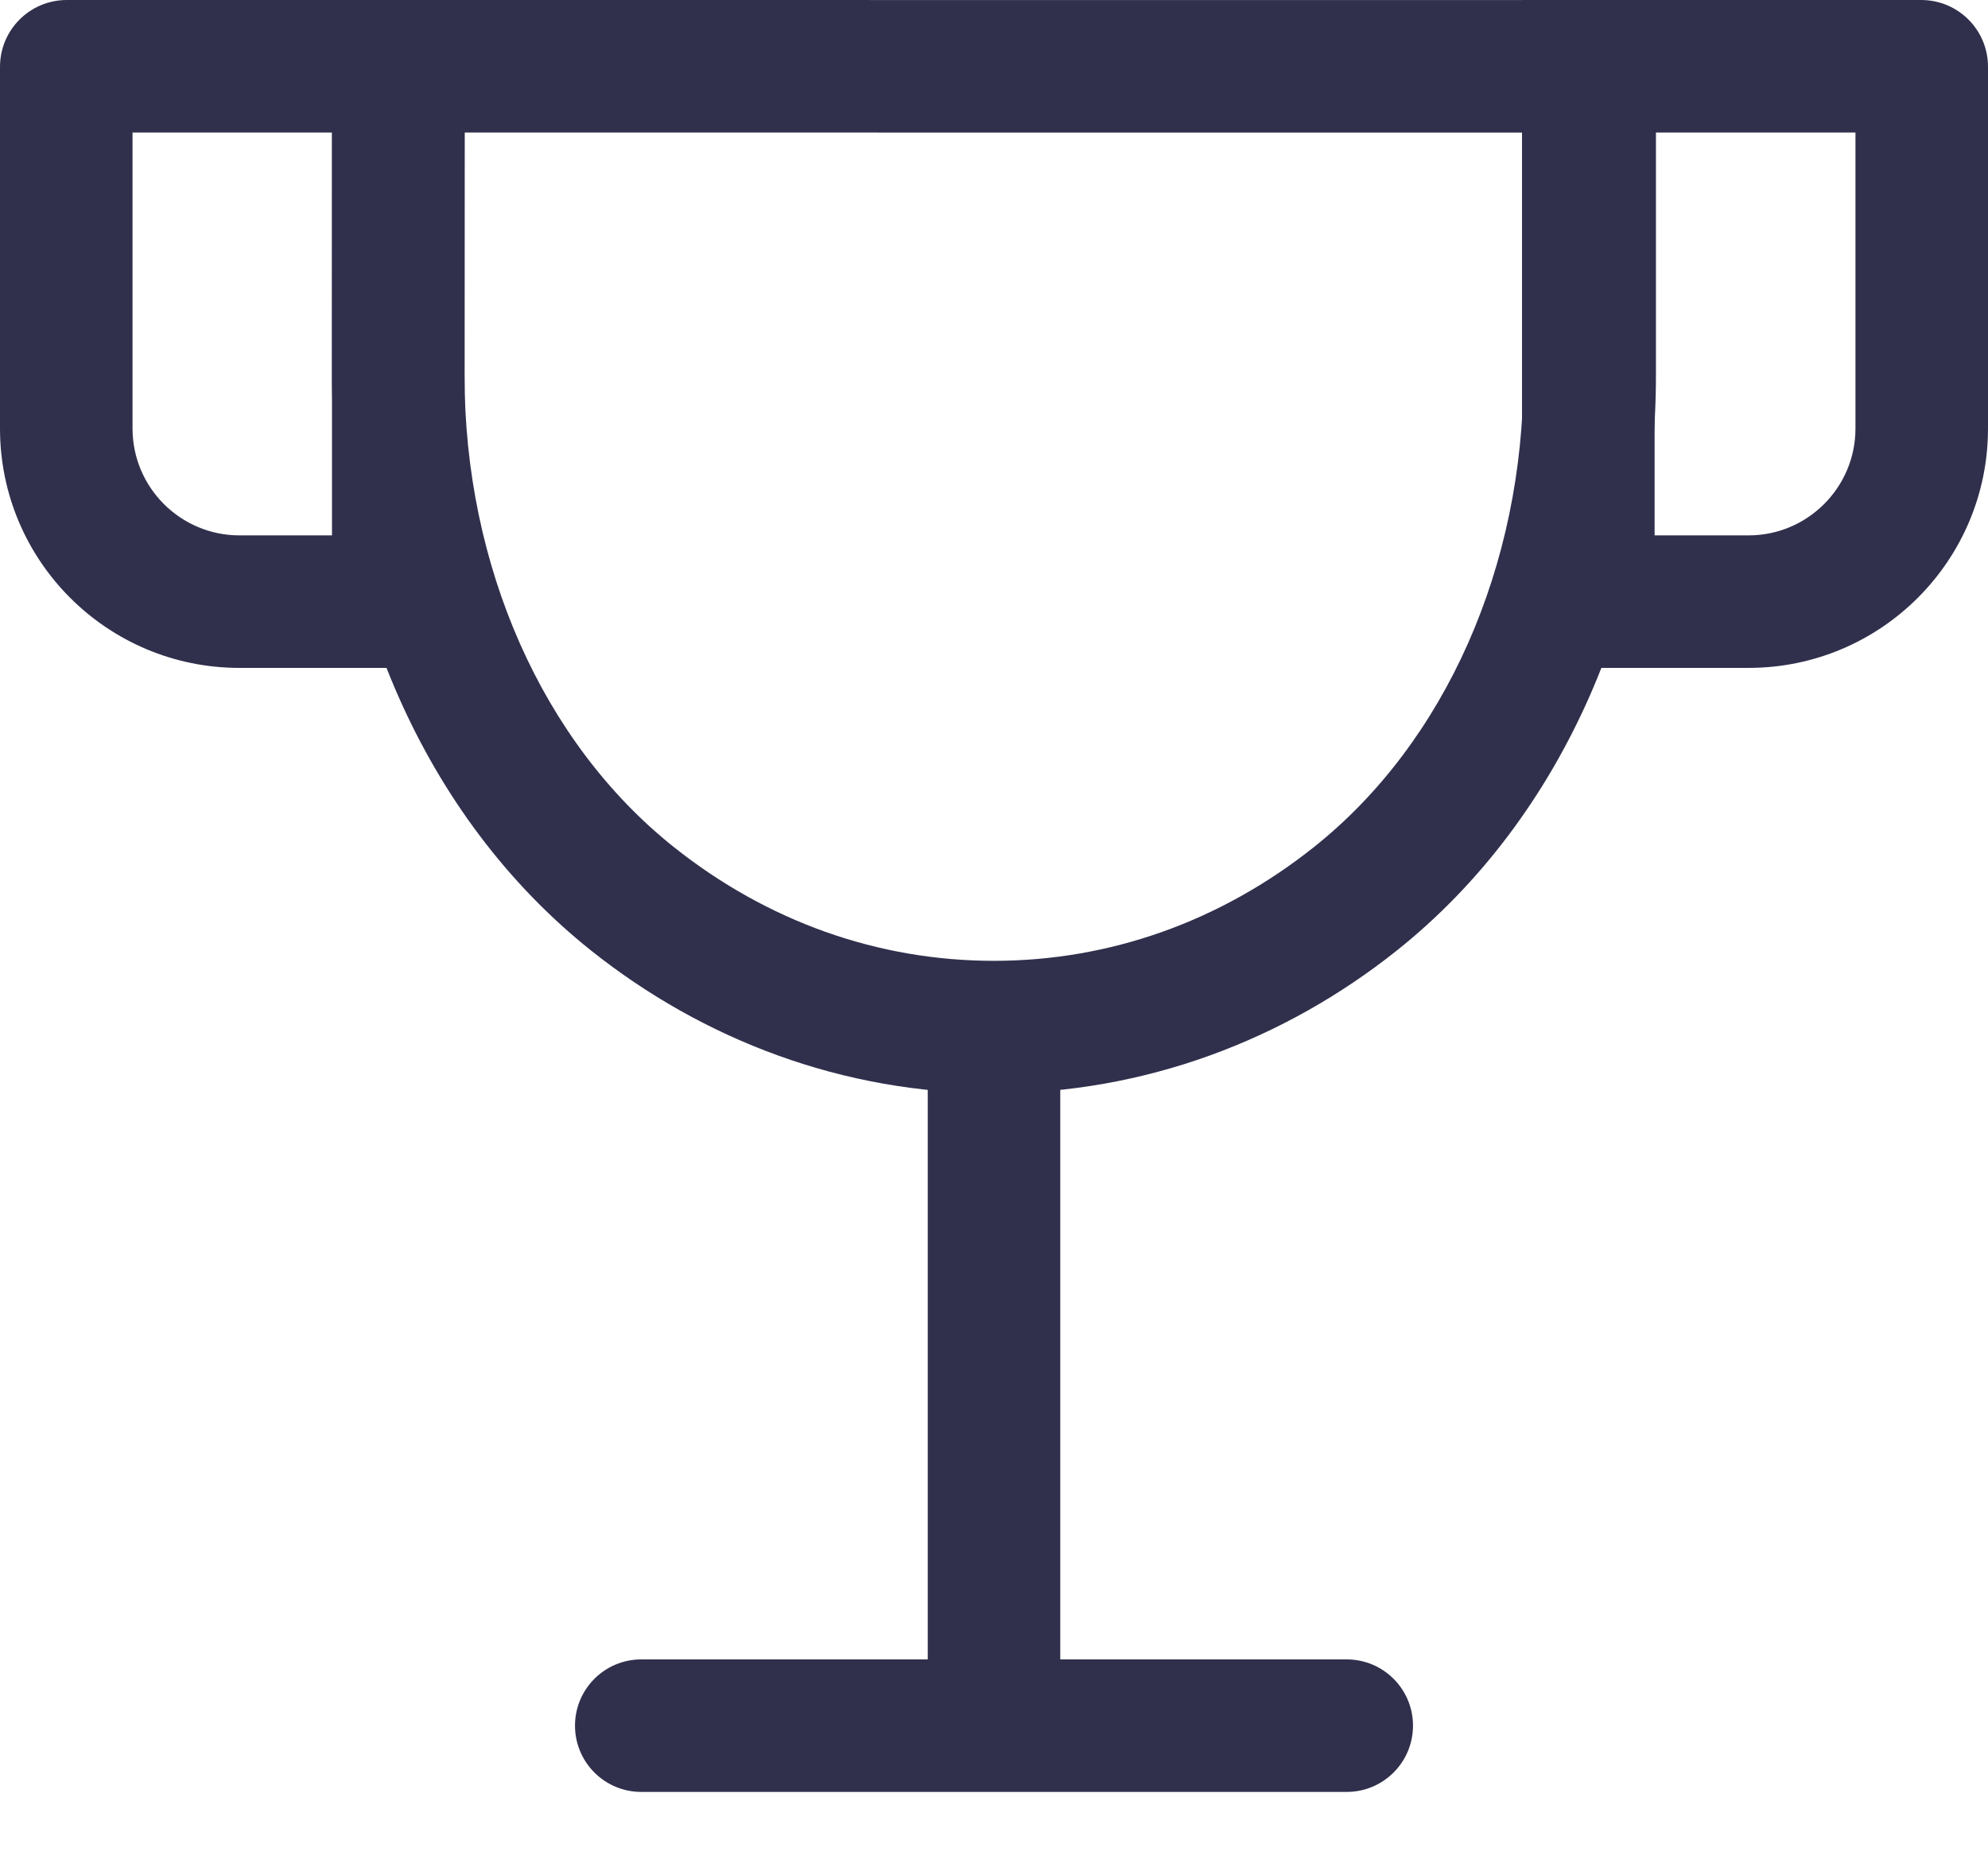 <svg xmlns="http://www.w3.org/2000/svg" width="30" height="28" viewBox="0 0 30 28">
    <g fill="#30304D" fill-rule="evenodd">
        <path d="M5.013 0L5.01 5.659c-.002 3.376 1.37 6.663 3.91 8.687 1.695 1.35 3.802 2.155 6.078 2.155 2.277 0 4.385-.805 6.08-2.155 2.54-2.024 3.911-5.308 3.911-8.682V.001L5.012 0zm2 2l15.975.001.001 3.663c0 2.881-1.18 5.542-3.157 7.117-1.412 1.125-3.084 1.72-4.834 1.72-1.749 0-3.42-.594-4.832-1.719C8.188 11.206 7.008 8.544 7.01 5.66L7.012 2z"/>
        <path d="M7.01 0H1.008C.451 0 0 .451 0 1.008v5.459c0 1.995 1.617 3.613 3.613 3.613H7.01V0zm-2 2v6.08H3.613C2.723 8.08 2 7.356 2 6.467V2h3.01zM28.991 0h-6.023v10.08h3.418C28.382 10.08 30 8.462 30 6.467V1.008C30 .451 29.55 0 28.991 0M28 2v4.467c0 .889-.723 1.613-1.613 1.613h-1.418V2H28M14 26.044L16 26.044 16 15.711 14 15.711z"/>
        <path d="M20.323 27.044H9.677c-.553 0-1-.448-1-1s.447-1 1-1h10.646c.552 0 1 .448 1 1s-.448 1-1 1"/>
    </g>
</svg>
